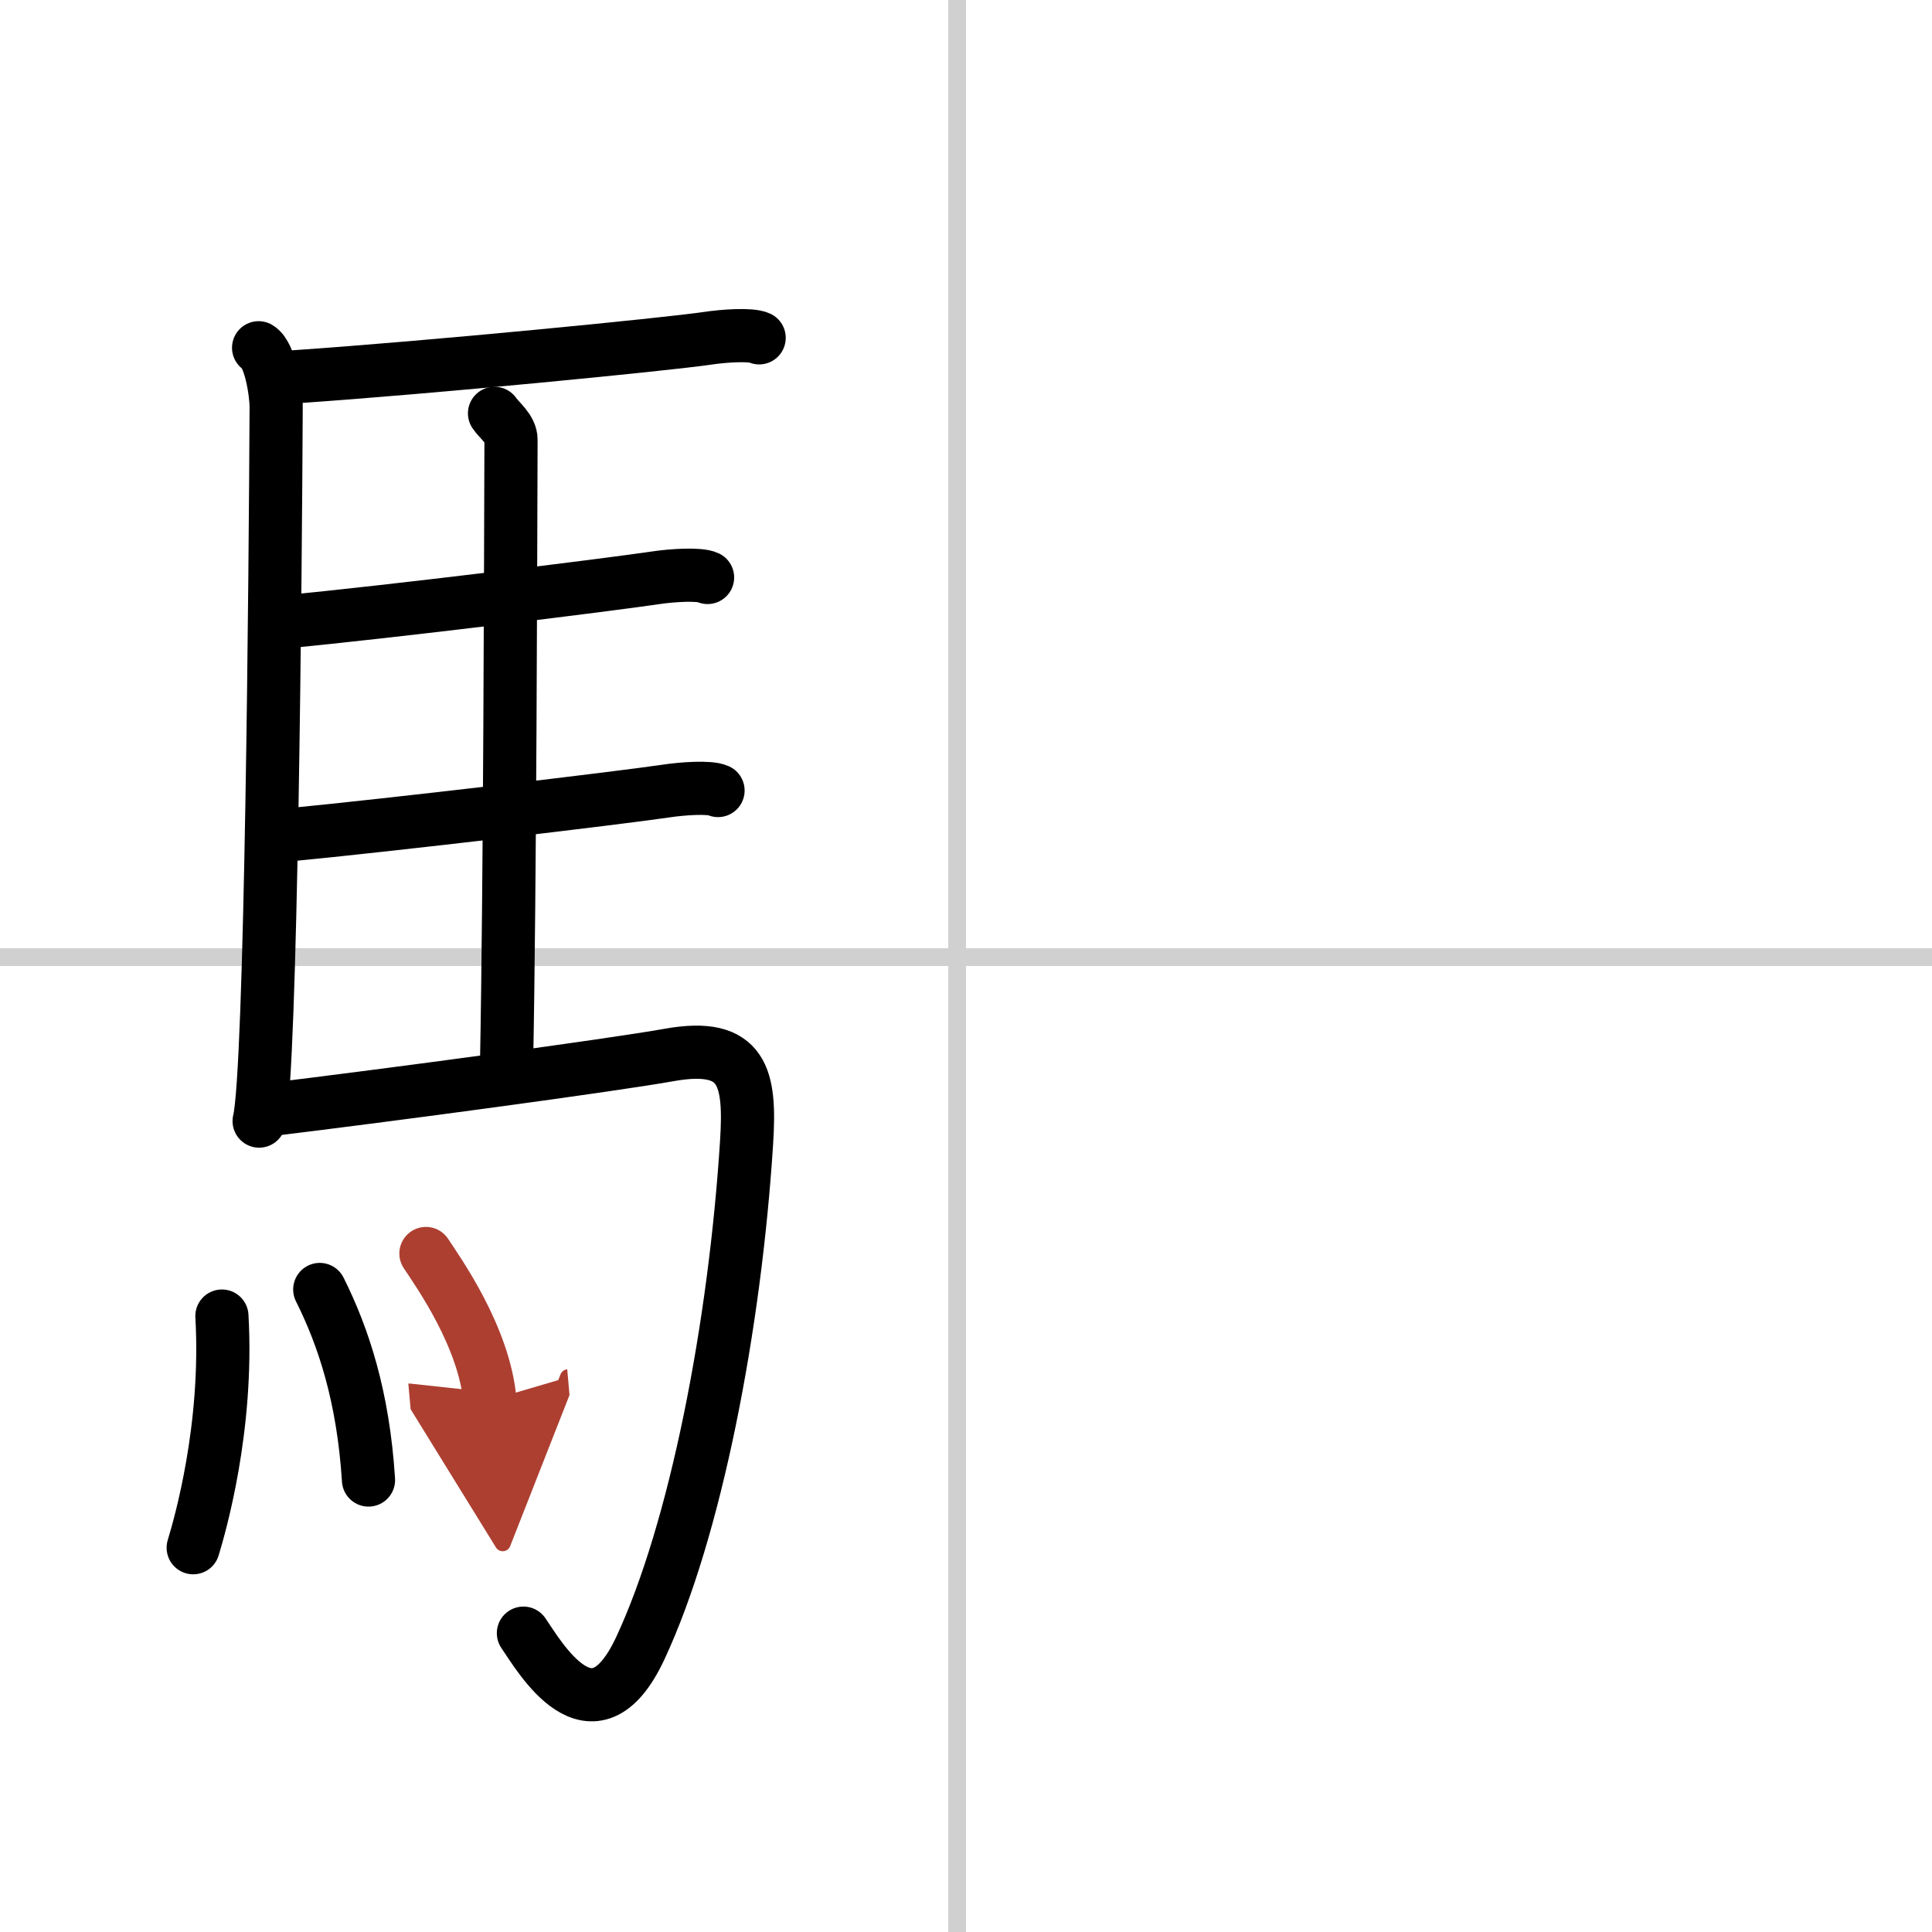 <svg width="400" height="400" viewBox="0 0 109 109" xmlns="http://www.w3.org/2000/svg"><defs><marker id="a" markerWidth="4" orient="auto" refX="1" refY="5" viewBox="0 0 10 10"><polyline points="0 0 10 5 0 10 1 5" fill="#ad3f31" stroke="#ad3f31"/></marker></defs><g fill="none" stroke="#000" stroke-linecap="round" stroke-linejoin="round" stroke-width="3"><rect width="100%" height="100%" fill="#fff" stroke="#fff"/><line x1="54" x2="54" y2="109" stroke="#d0d0d0" stroke-width="1"/><line x2="109" y1="54" y2="54" stroke="#d0d0d0" stroke-width="1"/><path d="m14.59 19.62c0.66 0.38 1 2.57 0.99 3.38-0.04 8.78-0.27 37.5-0.96 40.25"/><path d="m16.59 21.26c7.66-0.52 20.98-1.83 23.3-2.17 0.92-0.14 2.47-0.25 2.94-0.03"/><path d="m27.9 23.32c0.25 0.38 0.94 0.88 0.93 1.49-0.02 6.17-0.06 25.46-0.25 35.16"/><path d="m16 35.09c6.13-0.58 18.35-2.1 20.98-2.49 0.92-0.14 2.48-0.24 2.94-0.02"/><path d="m16.1 47.12c6.13-0.59 18.84-2.1 21.47-2.49 0.92-0.14 2.47-0.25 2.94-0.03"/><path d="m14.84 62.65c7.41-0.9 19.59-2.54 22.91-3.13 4.24-0.76 4.6 1.31 4.37 4.95-0.66 10.35-2.87 21.83-6 28.53-2.69 5.75-5.71 0.41-6.59-0.86"/><path d="m12.52 74.25c0.36 6.29-1.24 11.82-1.62 13.07"/><path d="m18.04 72.75c1.33 2.66 2.45 6.01 2.75 10.75"/><path d="m24.03 70.72c0.72 1.09 3.29 4.71 3.61 8.28" marker-end="url(#a)" stroke="#ad3f31"/></g></svg>
